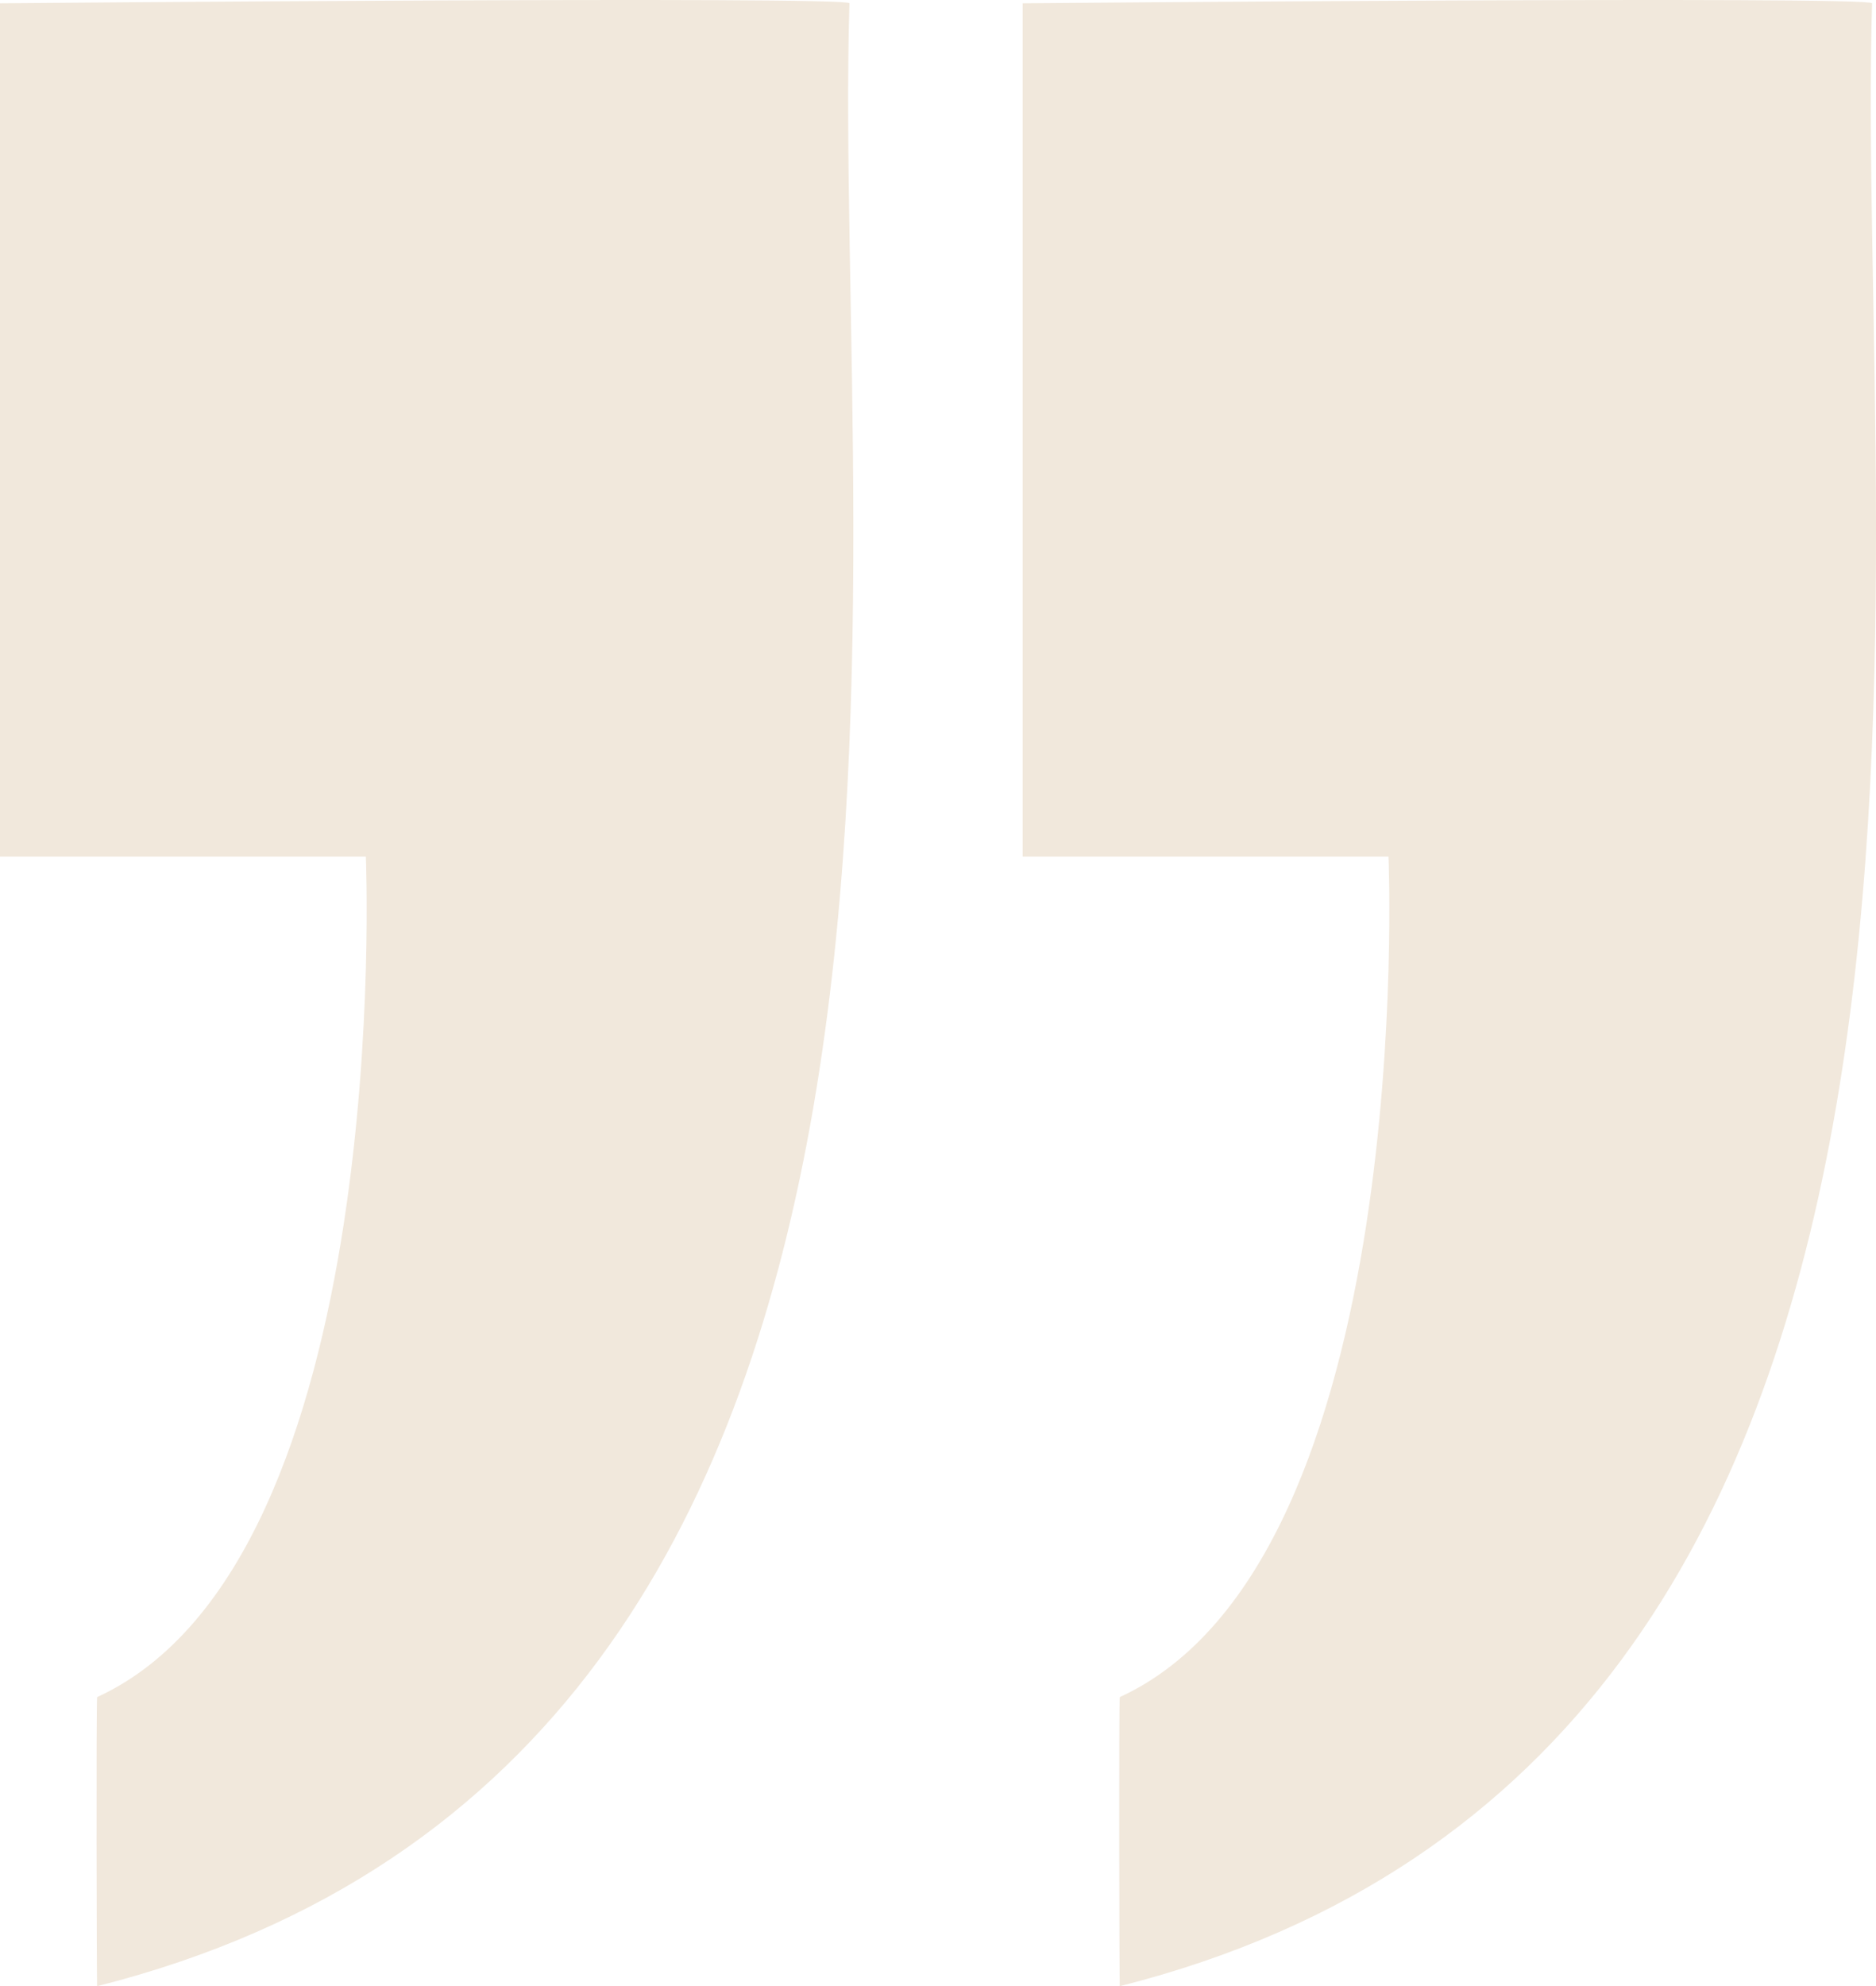 <svg xmlns="http://www.w3.org/2000/svg" width="330.174" height="349.489" viewBox="0 0 330.174 349.489"><defs><style>.a{fill:#f1e8dc;}</style></defs><g transform="translate(-1372.826 -283.03)"><path class="a" d="M64.388,150.732H0V.58S149.594-.725,149.5.58C146.421,102.247,178.354,308.7,17.1,349.487c-.095.376-.19-50.547,0-50.868C69.669,274.506,64.388,150.732,64.388,150.732Z" transform="translate(1552.811 283.03)"/><path class="a" d="M64.388,150.732H0V.58S149.594-.725,149.5.58C146.421,102.247,178.354,308.7,17.1,349.487c-.095.376-.19-50.547,0-50.868C69.669,274.506,64.388,150.732,64.388,150.732Z" transform="translate(1372.826 283.03)"/></g></svg>
